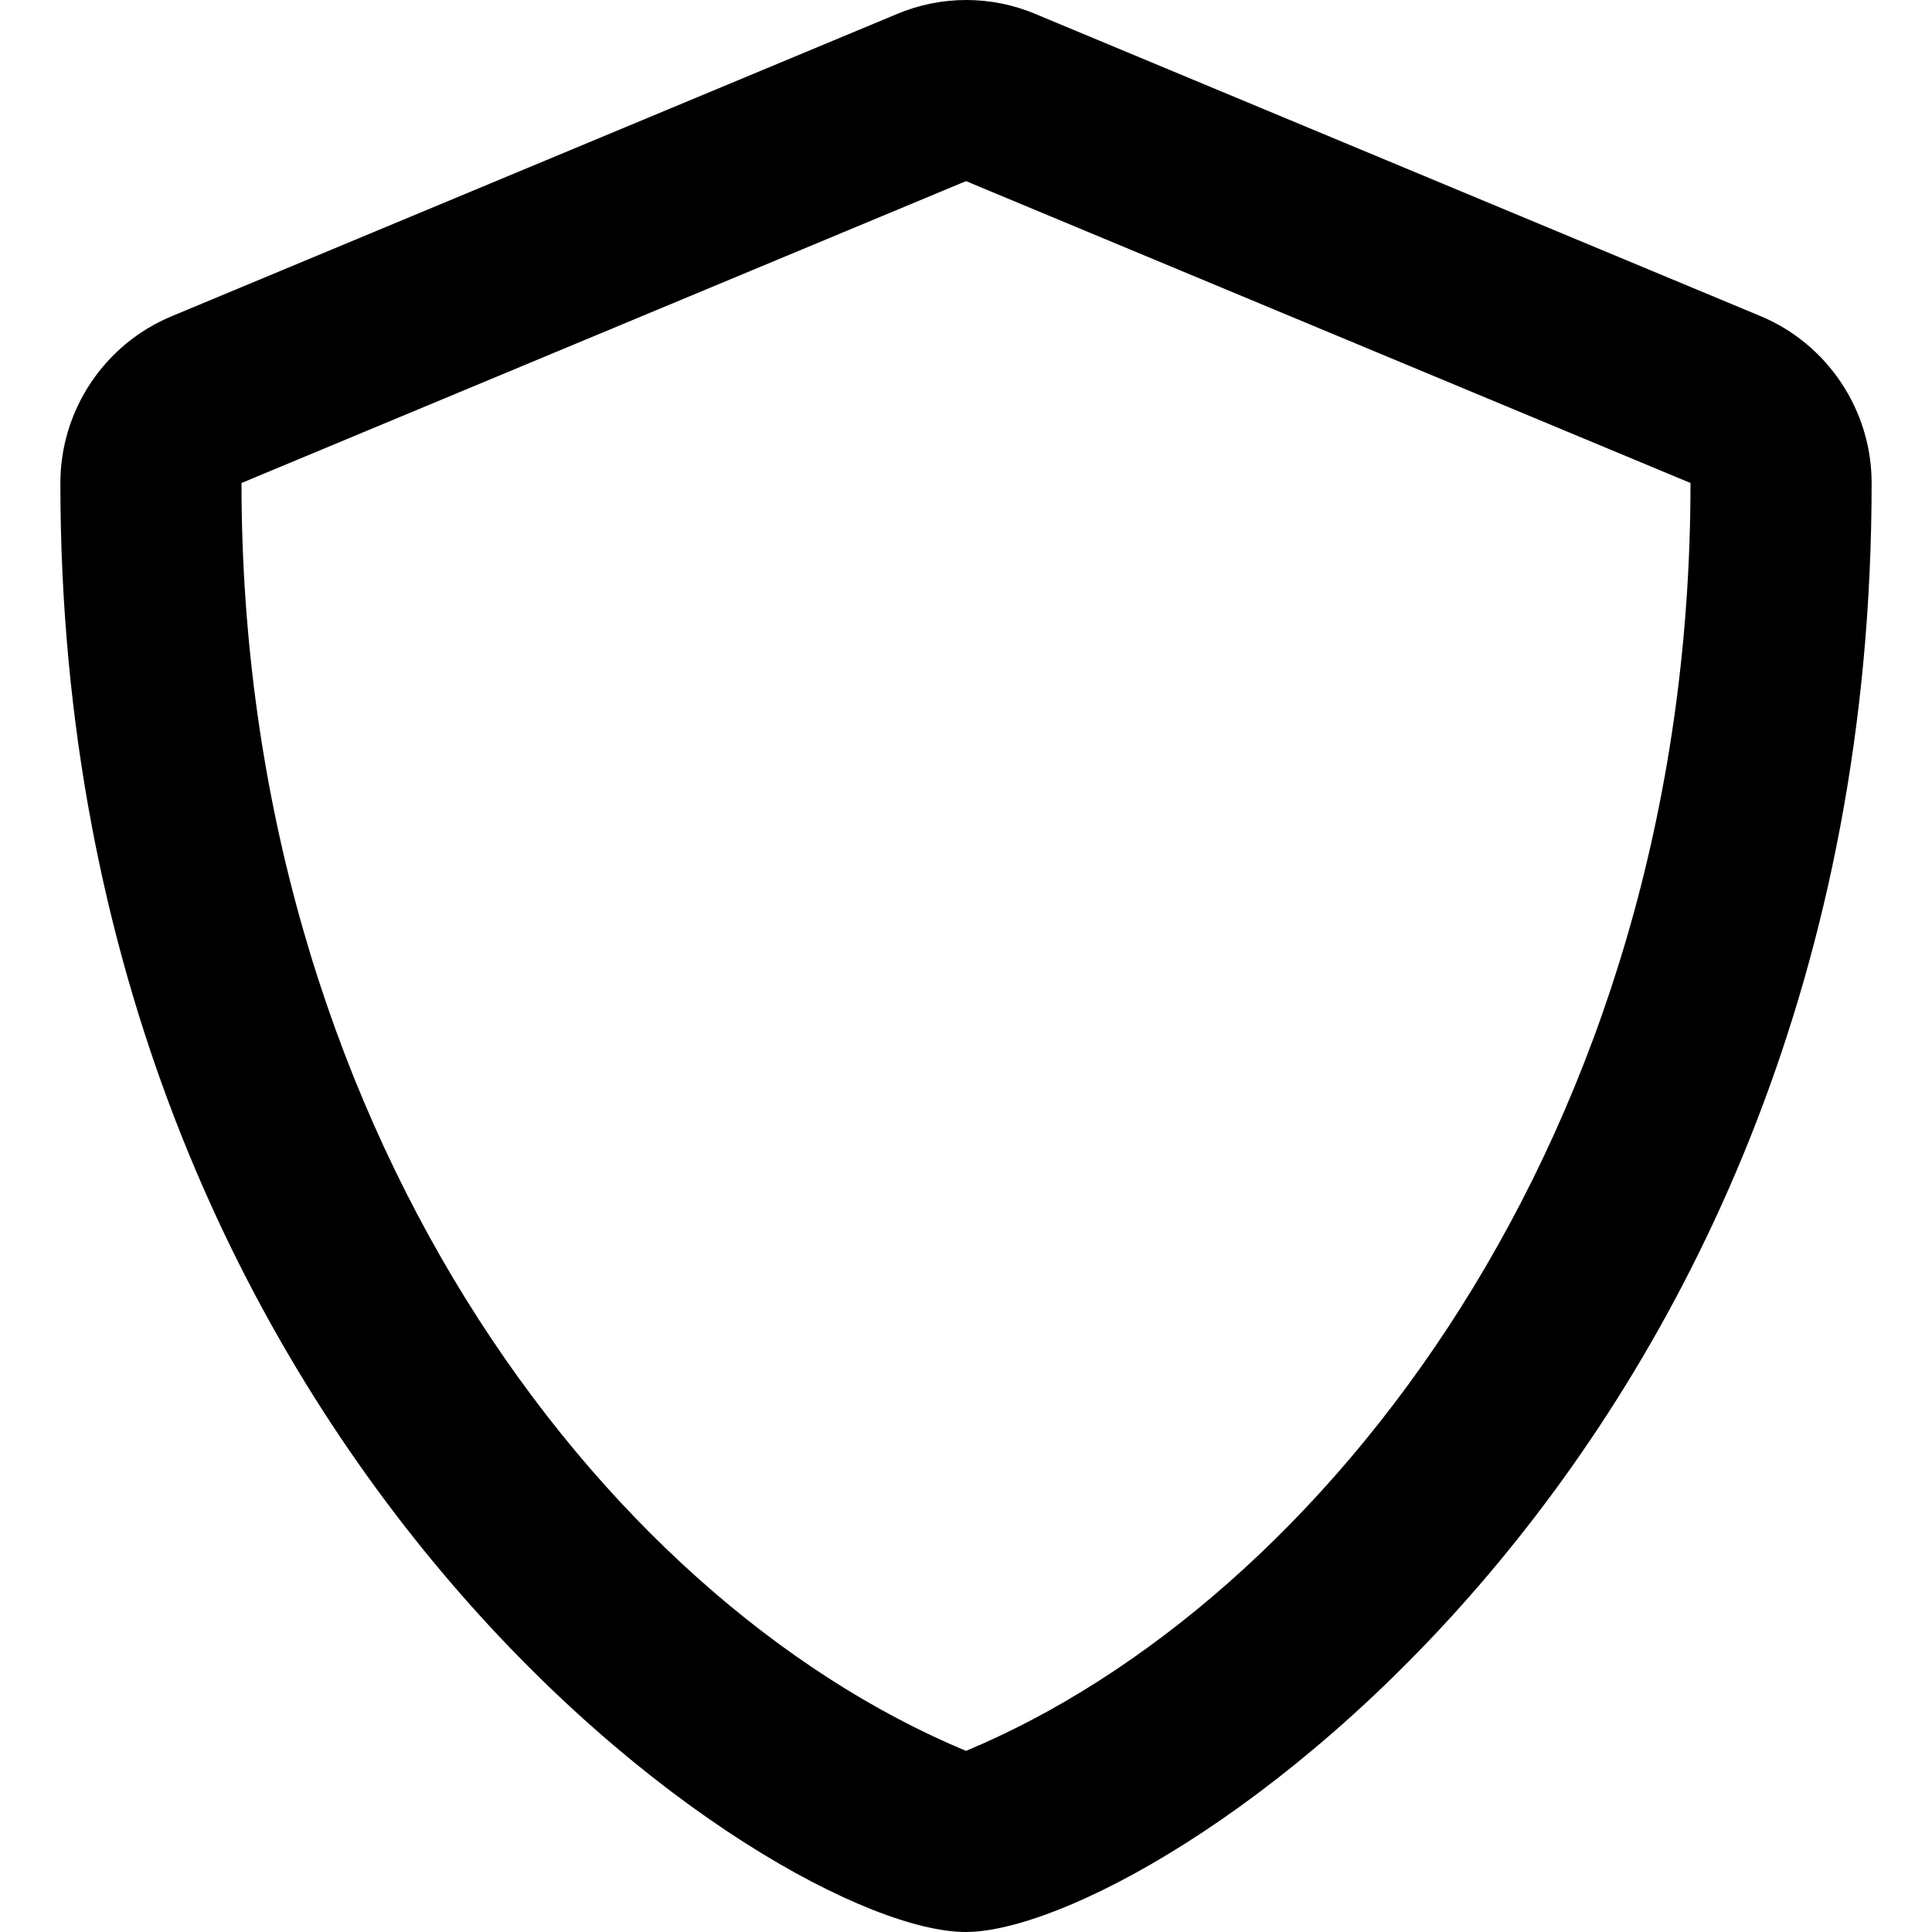 <svg xmlns="http://www.w3.org/2000/svg" viewBox="0 0 512 512"><!-- Font Awesome Pro 6.0.0-alpha2 by @fontawesome - https://fontawesome.com License - https://fontawesome.com/license (Commercial License) --><path d="M255.938 512C305.196 512 496 387.357 496 128C496 108.625 484.25 91.125 466.5 83.75L274.5 3.75C268.625 1.25 262.344 0 256.063 0C249.781 0 243.5 1.25 237.625 3.75L45.625 83.75C27.75 91.125 16 108.625 16 128C16 385.451 205.434 512 255.938 512ZM256 48L448 128C448 301.75 349.625 425 256 464C158.5 423.375 64 297.25 64 128L256 48Z "></path></svg>
